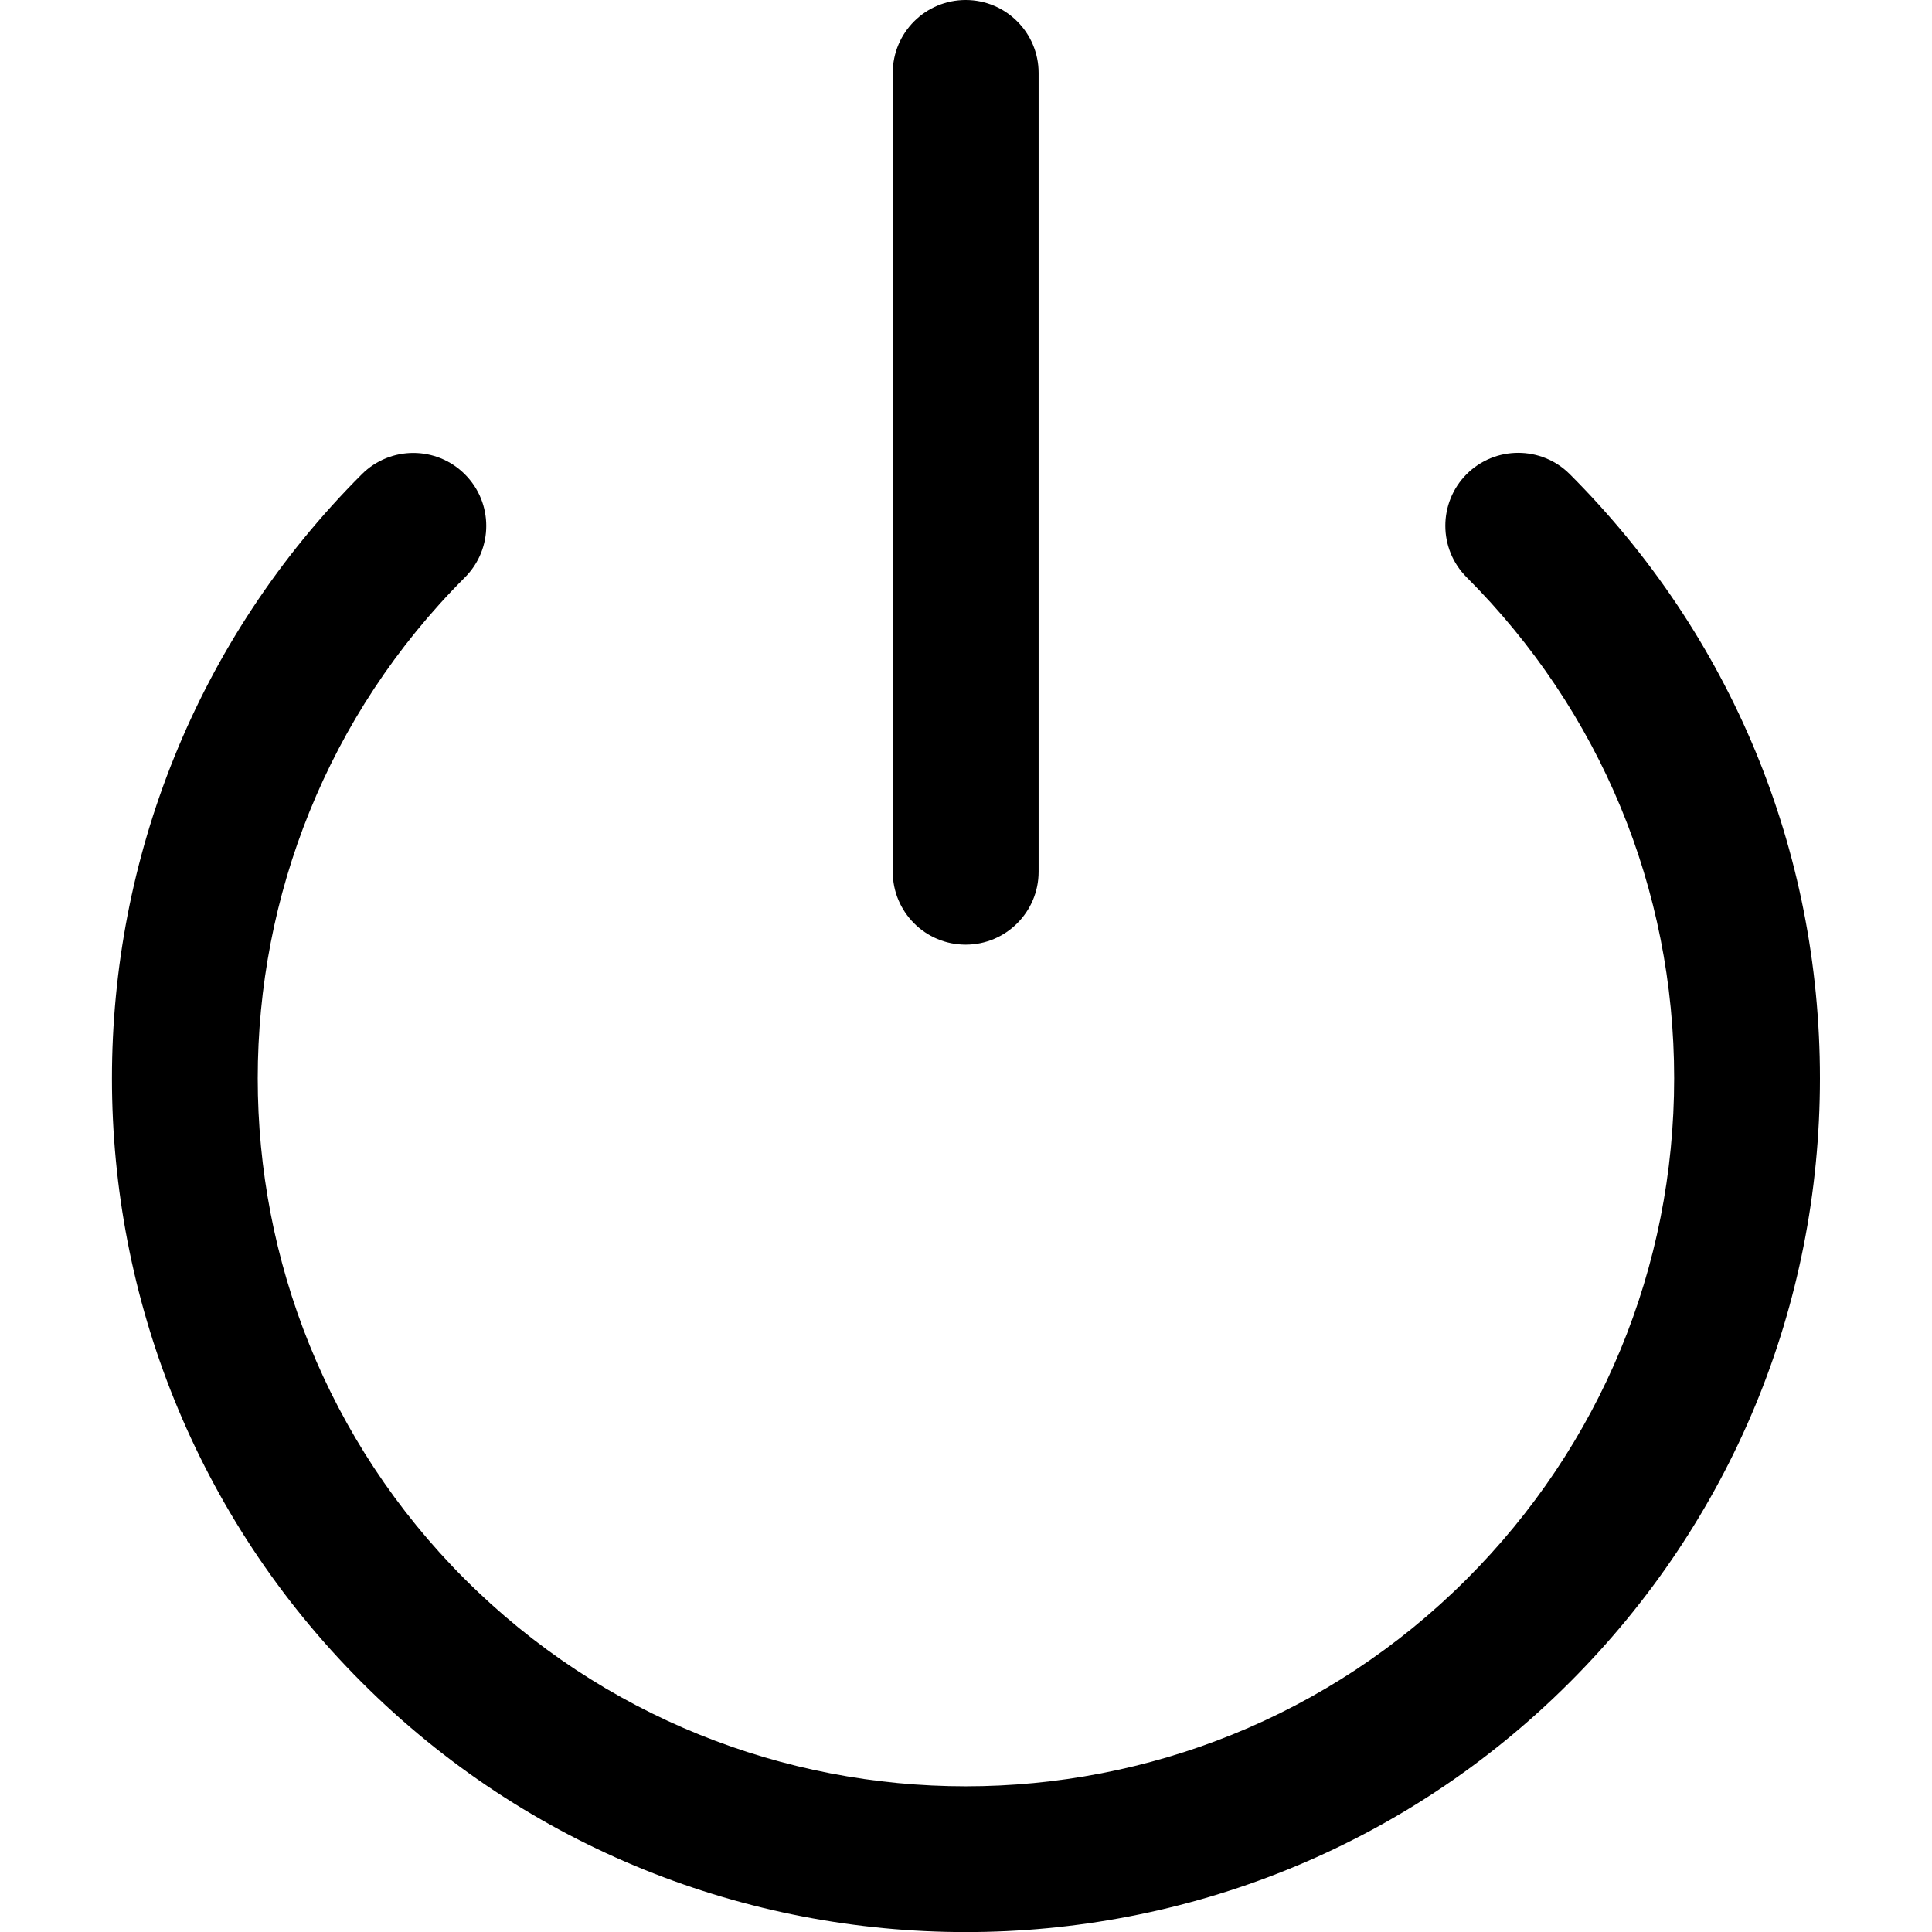 <svg xmlns="http://www.w3.org/2000/svg" width="24" height="24" viewBox="0 0 24 24" fill="none"><g id="turn-off 1" clip-path="url(#clip0_274_452)"><g id="Group"><path id="Vector" d="M19.5 5.89C19.147 5.537 18.573 5.537 18.219 5.89C17.866 6.244 17.866 6.818 18.219 7.171C19.881 8.834 20.797 11.044 20.797 13.394C20.797 15.745 19.881 17.955 18.219 19.617C16.504 21.333 14.251 22.19 11.997 22.19C9.744 22.19 7.49 21.332 5.774 19.616C2.344 16.186 2.344 10.604 5.775 7.173C6.129 6.819 6.129 6.245 5.775 5.892C5.421 5.538 4.848 5.538 4.494 5.892C0.357 10.029 0.356 16.761 4.493 20.898C6.562 22.967 9.28 24.001 11.998 24.001C14.715 24.001 17.432 22.967 19.5 20.898C21.505 18.894 22.608 16.229 22.608 13.395C22.609 10.56 21.505 7.895 19.5 5.89Z" fill="black"></path><path id="Vector_2" d="M11.996 11.735C12.496 11.735 12.902 11.329 12.902 10.829V0.906C12.902 0.406 12.496 0 11.996 0C11.495 0 11.09 0.406 11.09 0.906V10.829C11.09 11.33 11.495 11.735 11.996 11.735Z" fill="black"></path></g></g><defs><clipPath id="clip0_274_452"><rect width="24" height="24" fill="white"></rect></clipPath></defs></svg>